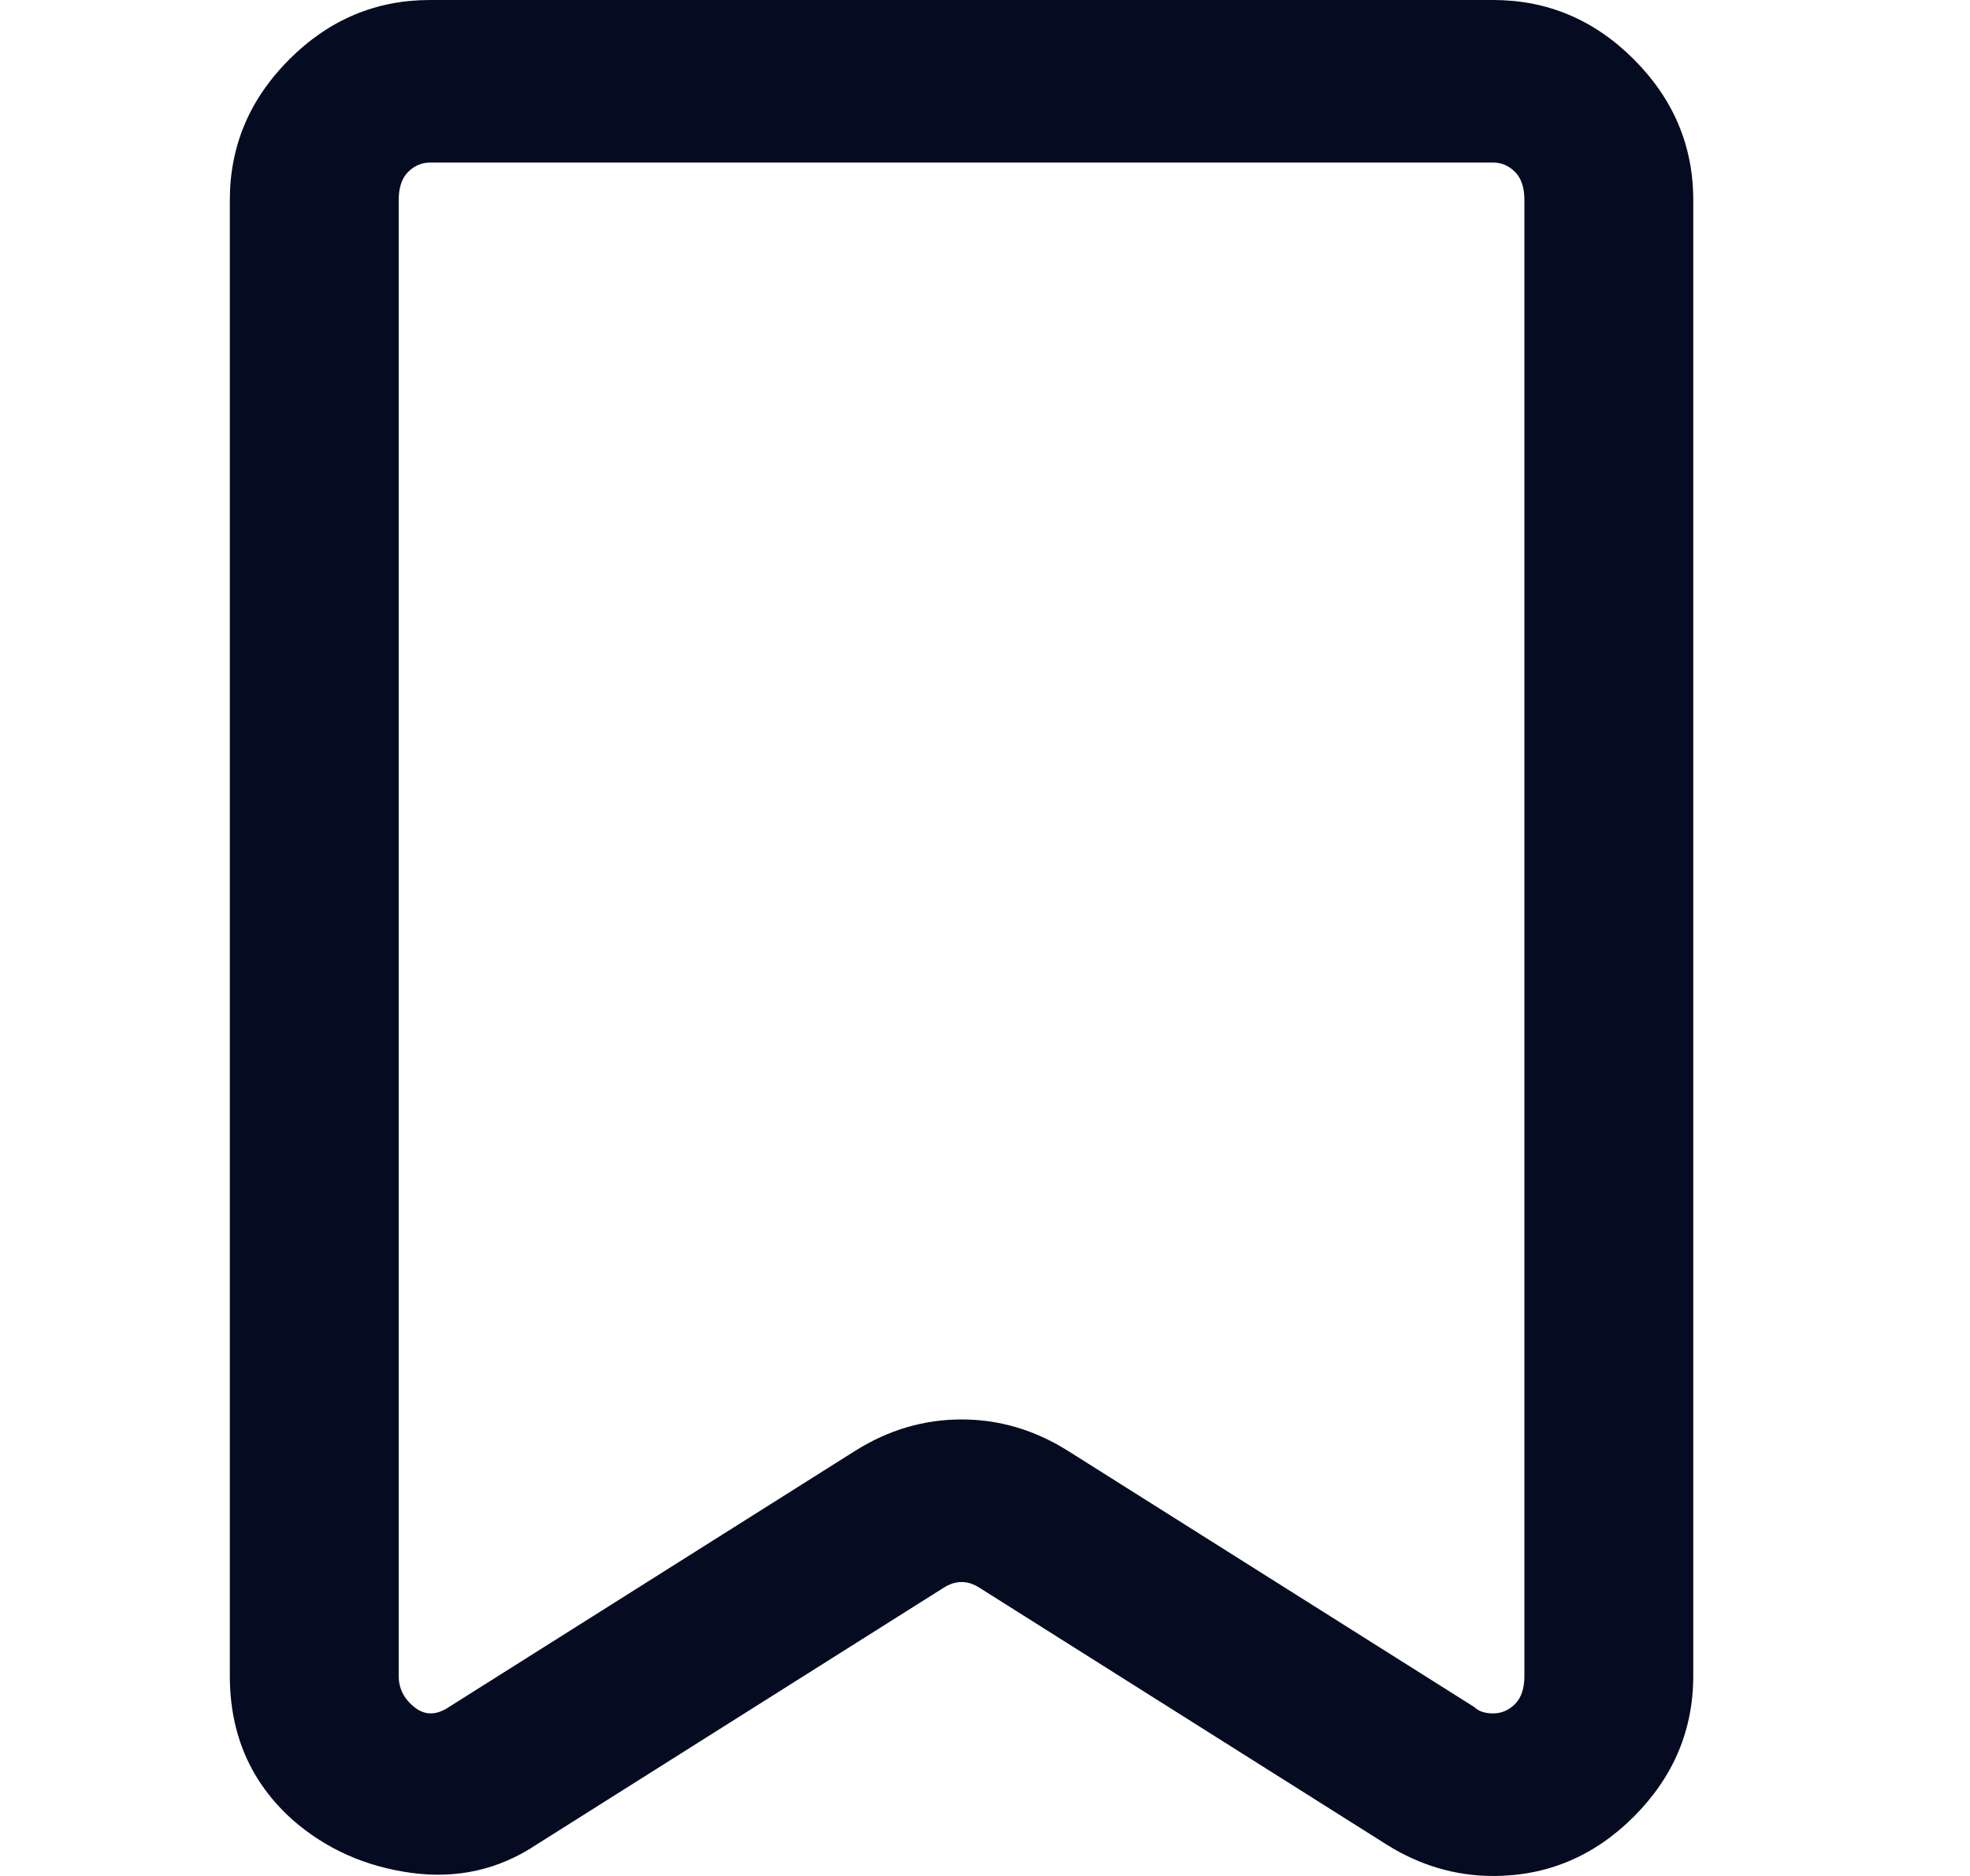 <svg width="21" height="20" viewBox="0 0 21 20" fill="none" xmlns="http://www.w3.org/2000/svg">
<path d="M15.917 20C15.517 20 15.139 19.889 14.784 19.667L10.45 16.933C10.317 16.844 10.184 16.844 10.05 16.933L5.717 19.667C5.317 19.933 4.872 20.033 4.384 19.967C3.895 19.9 3.472 19.711 3.117 19.4C2.672 19 2.45 18.489 2.45 17.867V2.133C2.45 1.556 2.661 1.056 3.084 0.633C3.506 0.211 4.006 -1.90735e-06 4.584 -1.90735e-06H15.917C16.495 -1.90735e-06 16.995 0.211 17.417 0.633C17.839 1.056 18.05 1.556 18.05 2.133V17.867C18.05 18.444 17.839 18.944 17.417 19.367C16.995 19.789 16.495 20 15.917 20ZM10.25 15.133C10.65 15.133 11.028 15.244 11.383 15.467L15.717 18.2C15.761 18.244 15.828 18.267 15.917 18.267C16.006 18.267 16.084 18.233 16.15 18.167C16.217 18.1 16.25 18 16.25 17.867V2.133C16.25 2 16.217 1.9 16.15 1.833C16.084 1.767 16.006 1.733 15.917 1.733H4.584C4.495 1.733 4.417 1.767 4.35 1.833C4.284 1.9 4.25 2 4.25 2.133V17.867C4.25 18 4.306 18.111 4.417 18.2C4.528 18.289 4.65 18.289 4.784 18.2L9.117 15.467C9.472 15.244 9.85 15.133 10.25 15.133Z" fill="#050B20"/>
</svg>
